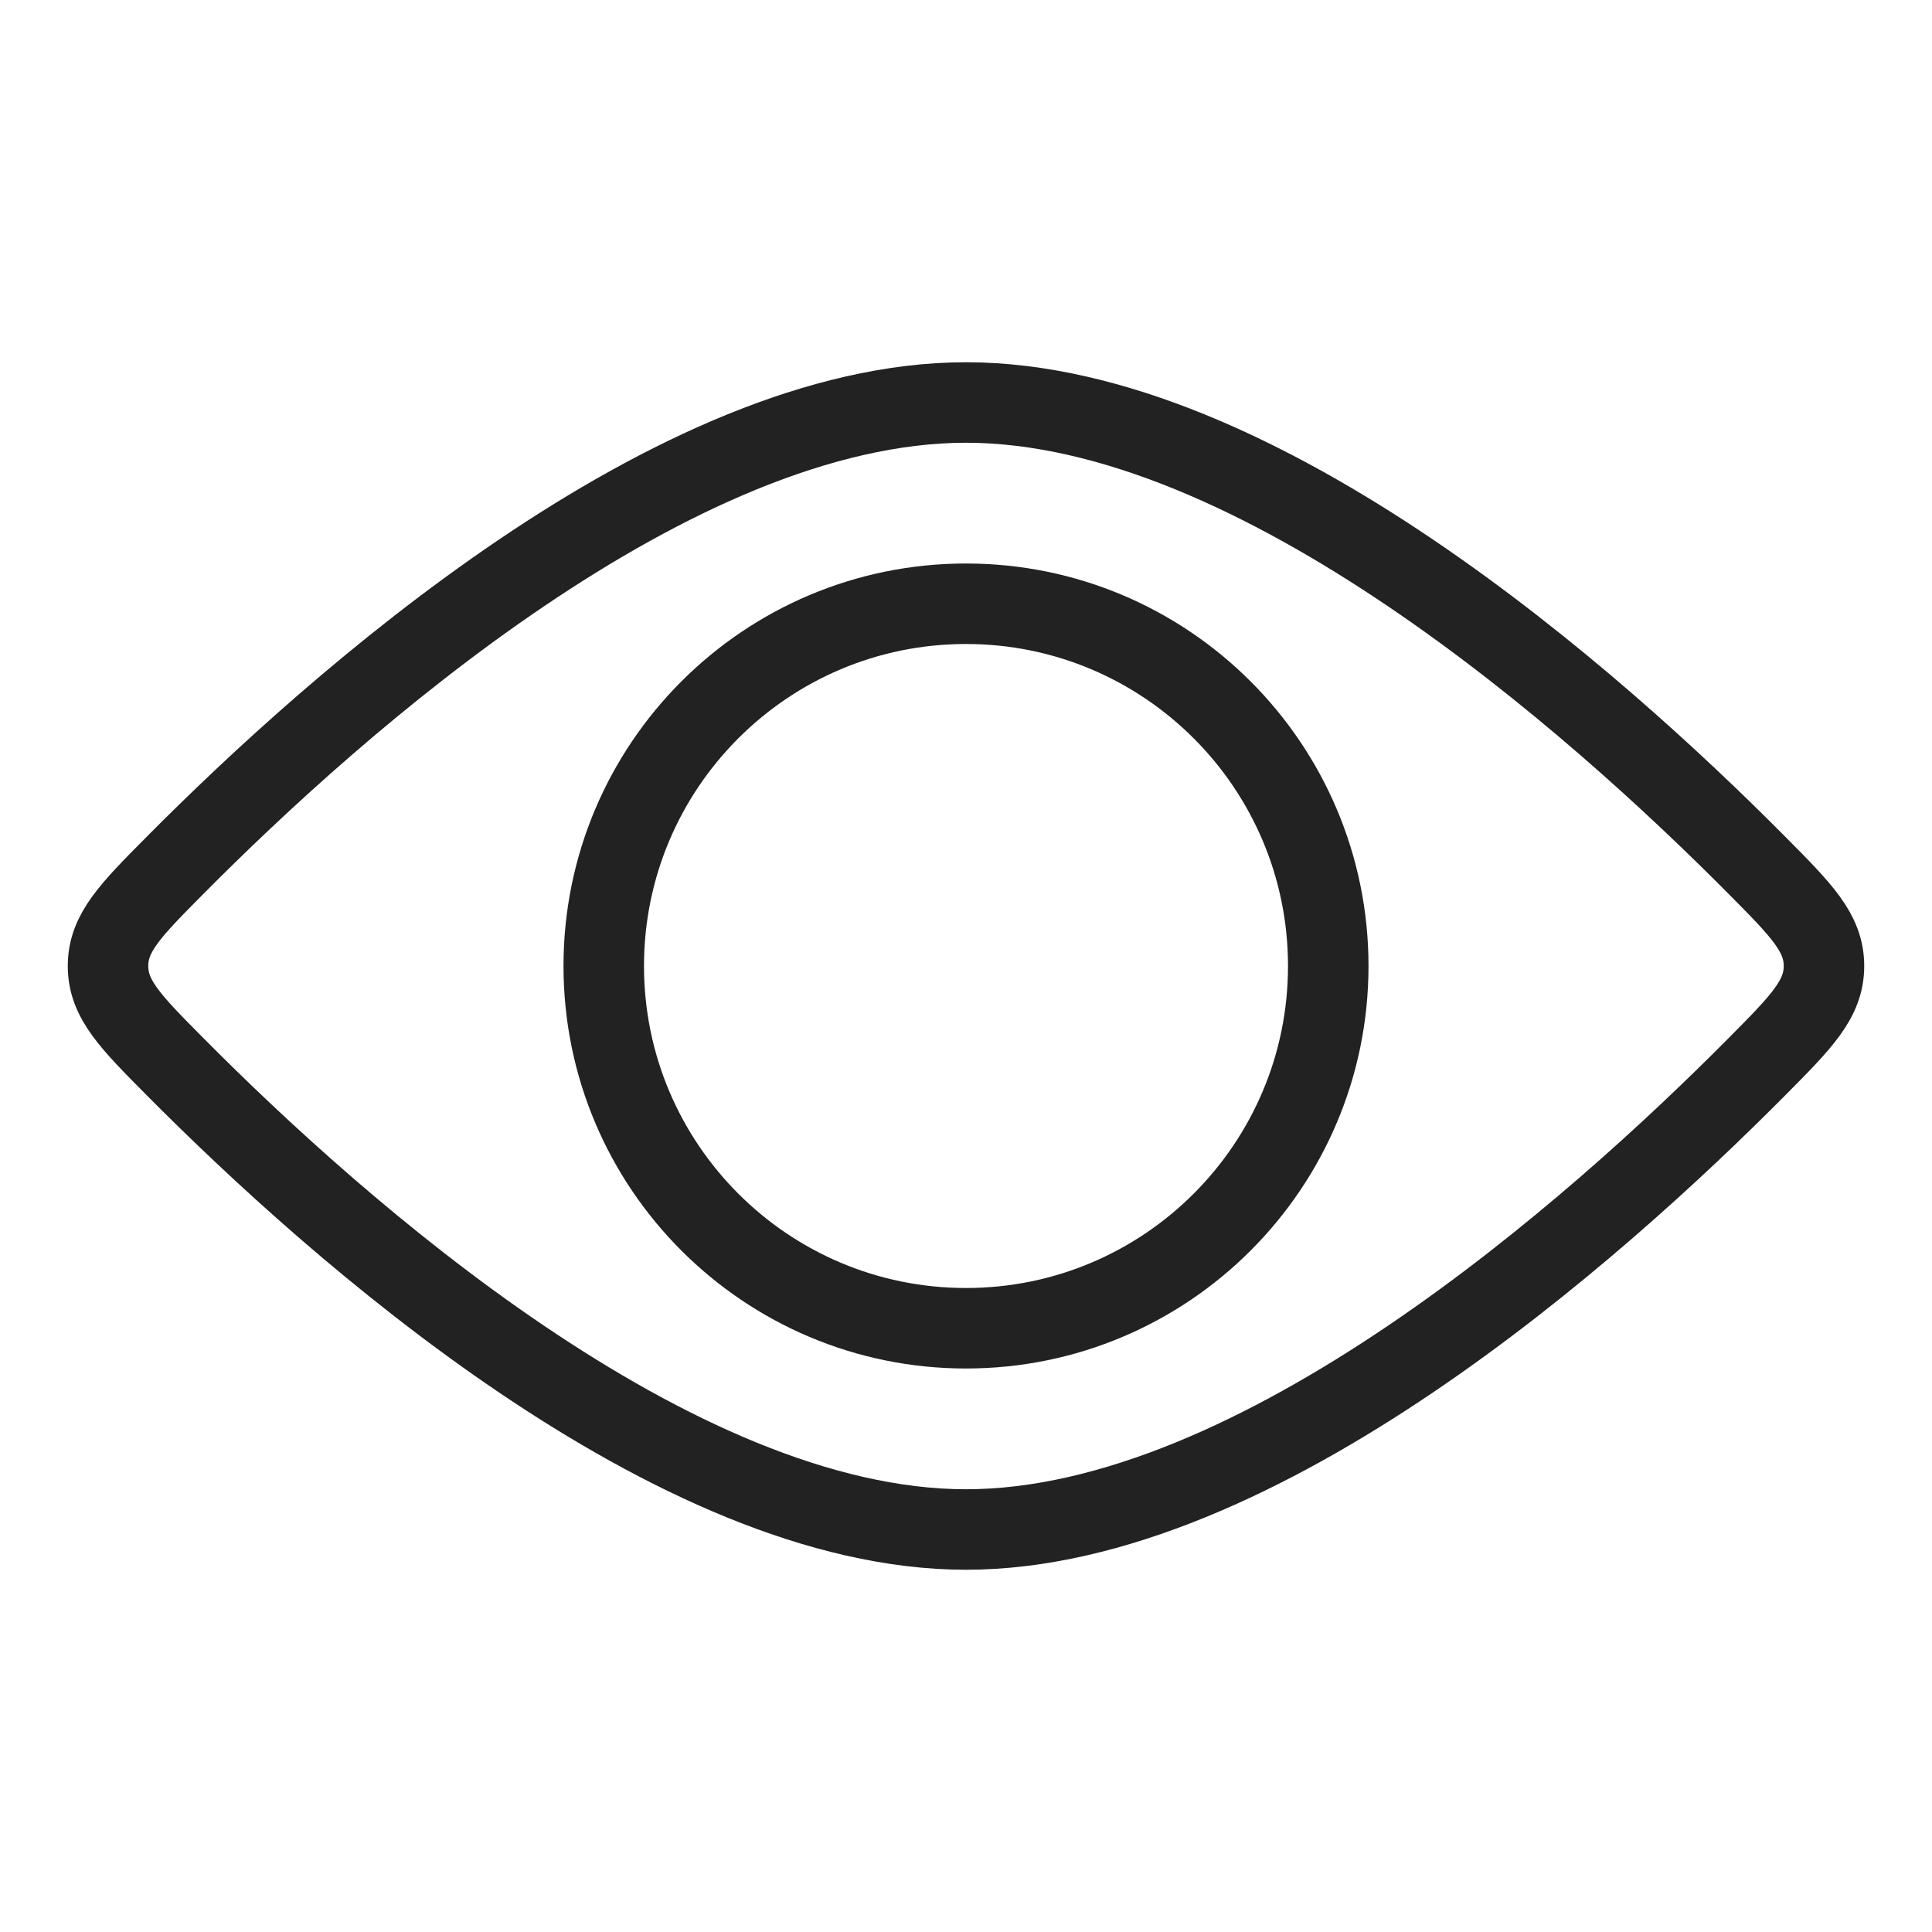 <?xml version="1.0" encoding="UTF-8"?> <svg xmlns="http://www.w3.org/2000/svg" width="24" height="24" viewBox="0 0 24 24" fill="none"> <path d="M16.5 12C16.5 14.485 14.485 16.5 12 16.5C9.515 16.5 7.5 14.485 7.5 12C7.5 9.515 9.515 7.5 12 7.5C14.485 7.5 16.5 9.515 16.5 12Z" stroke="#222222"></path> <path d="M21.823 10.747C22.38 11.308 22.658 11.588 22.658 12C22.658 12.412 22.38 12.692 21.823 13.253C19.825 15.267 15.63 19 12 19C8.37 19 4.175 15.267 2.177 13.253C1.62 12.692 1.342 12.412 1.342 12C1.342 11.588 1.62 11.308 2.177 10.747C4.175 8.733 8.37 5 12 5C15.63 5 19.825 8.733 21.823 10.747Z" stroke="#222222"></path> </svg> 